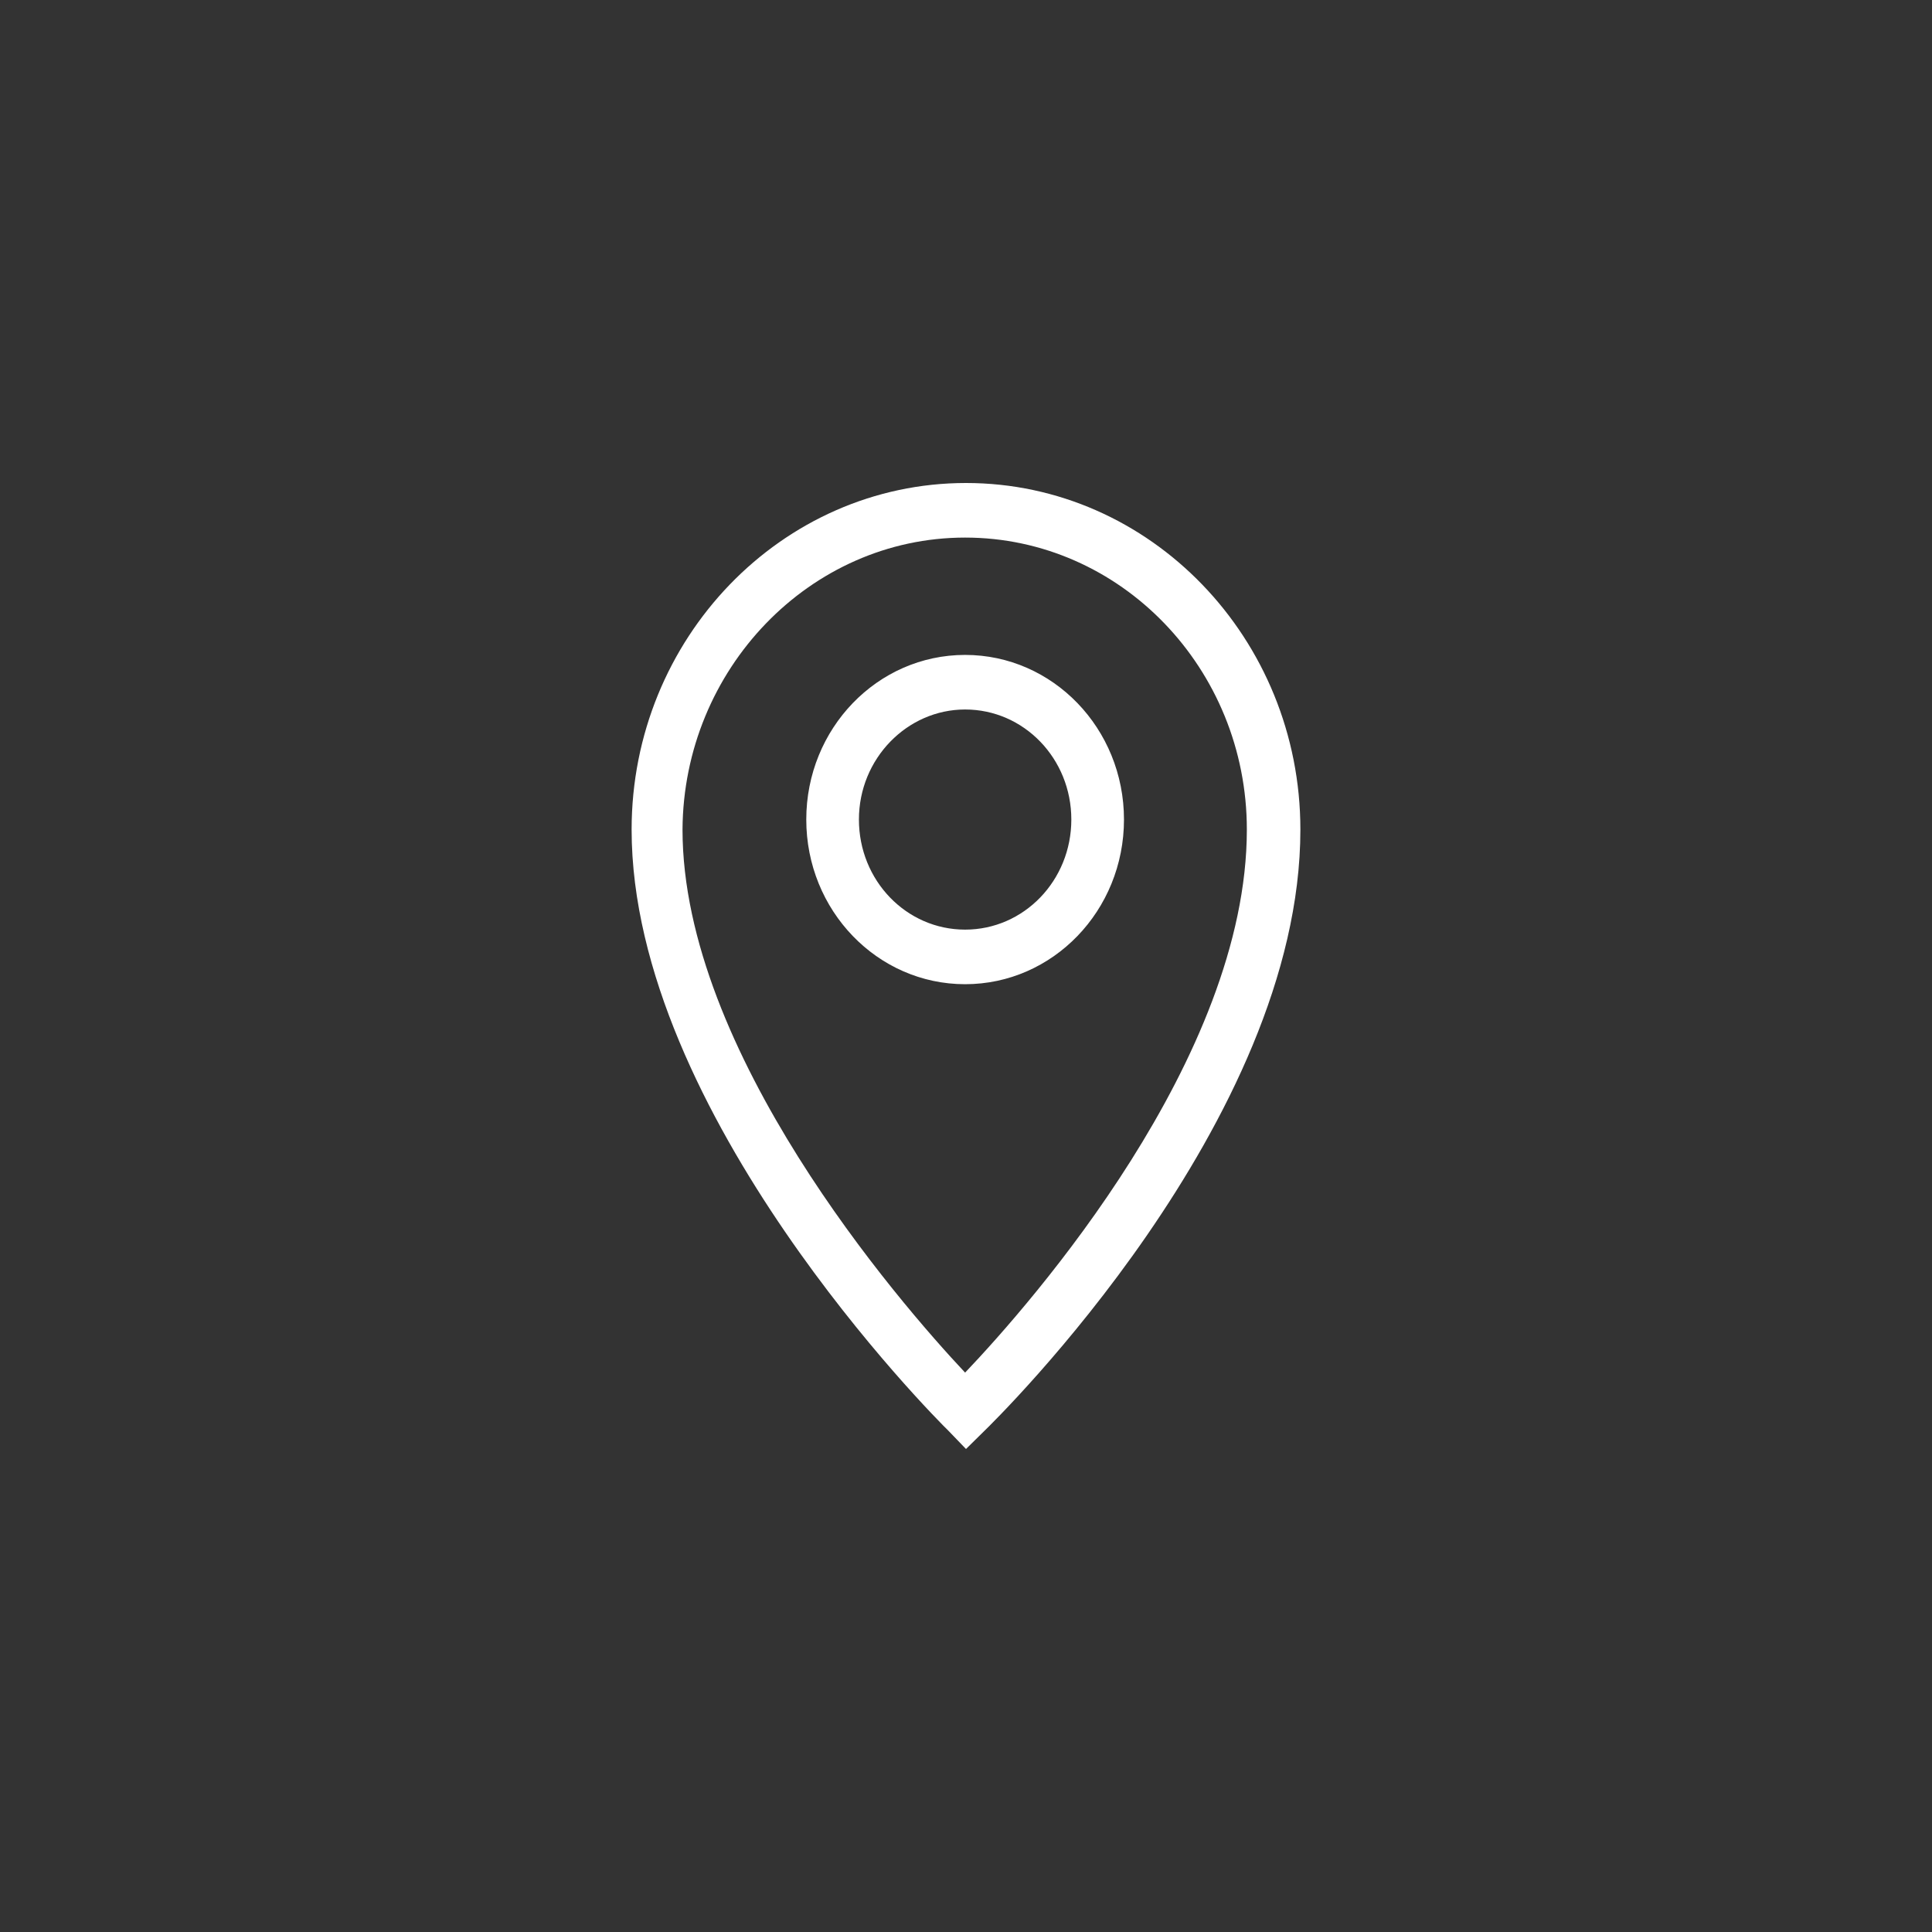 <svg width="52" height="52" viewBox="0 0 52 52" fill="none" xmlns="http://www.w3.org/2000/svg">
<rect x="0" y="0" width="52" height="52" fill="#333333" stroke="none"/>
<path d="M26.472 38.535C26.827 38.192 35 30.186 35 22.328C35 17.186 30.961 13 26 13C21.039 13 17 17.186 17 22.328C17 29.966 25.173 38.168 25.528 38.51L26 39L26.472 38.535ZM25.976 14.469C30.157 14.469 33.559 17.994 33.559 22.328C33.559 28.473 27.772 35.058 25.976 36.944C24.157 35.009 18.37 28.301 18.37 22.328C18.394 18.019 21.795 14.469 25.976 14.469ZM25.976 26.49C28.339 26.49 30.252 24.507 30.252 22.058C30.252 19.61 28.339 17.627 25.976 17.627C23.614 17.627 21.701 19.61 21.701 22.058C21.701 24.507 23.614 26.49 25.976 26.49ZM25.976 19.096C27.559 19.096 28.835 20.418 28.835 22.058C28.835 23.699 27.559 25.021 25.976 25.021C24.394 25.021 23.118 23.699 23.118 22.058C23.118 20.418 24.417 19.096 25.976 19.096Z" fill="white"/>
</svg>

